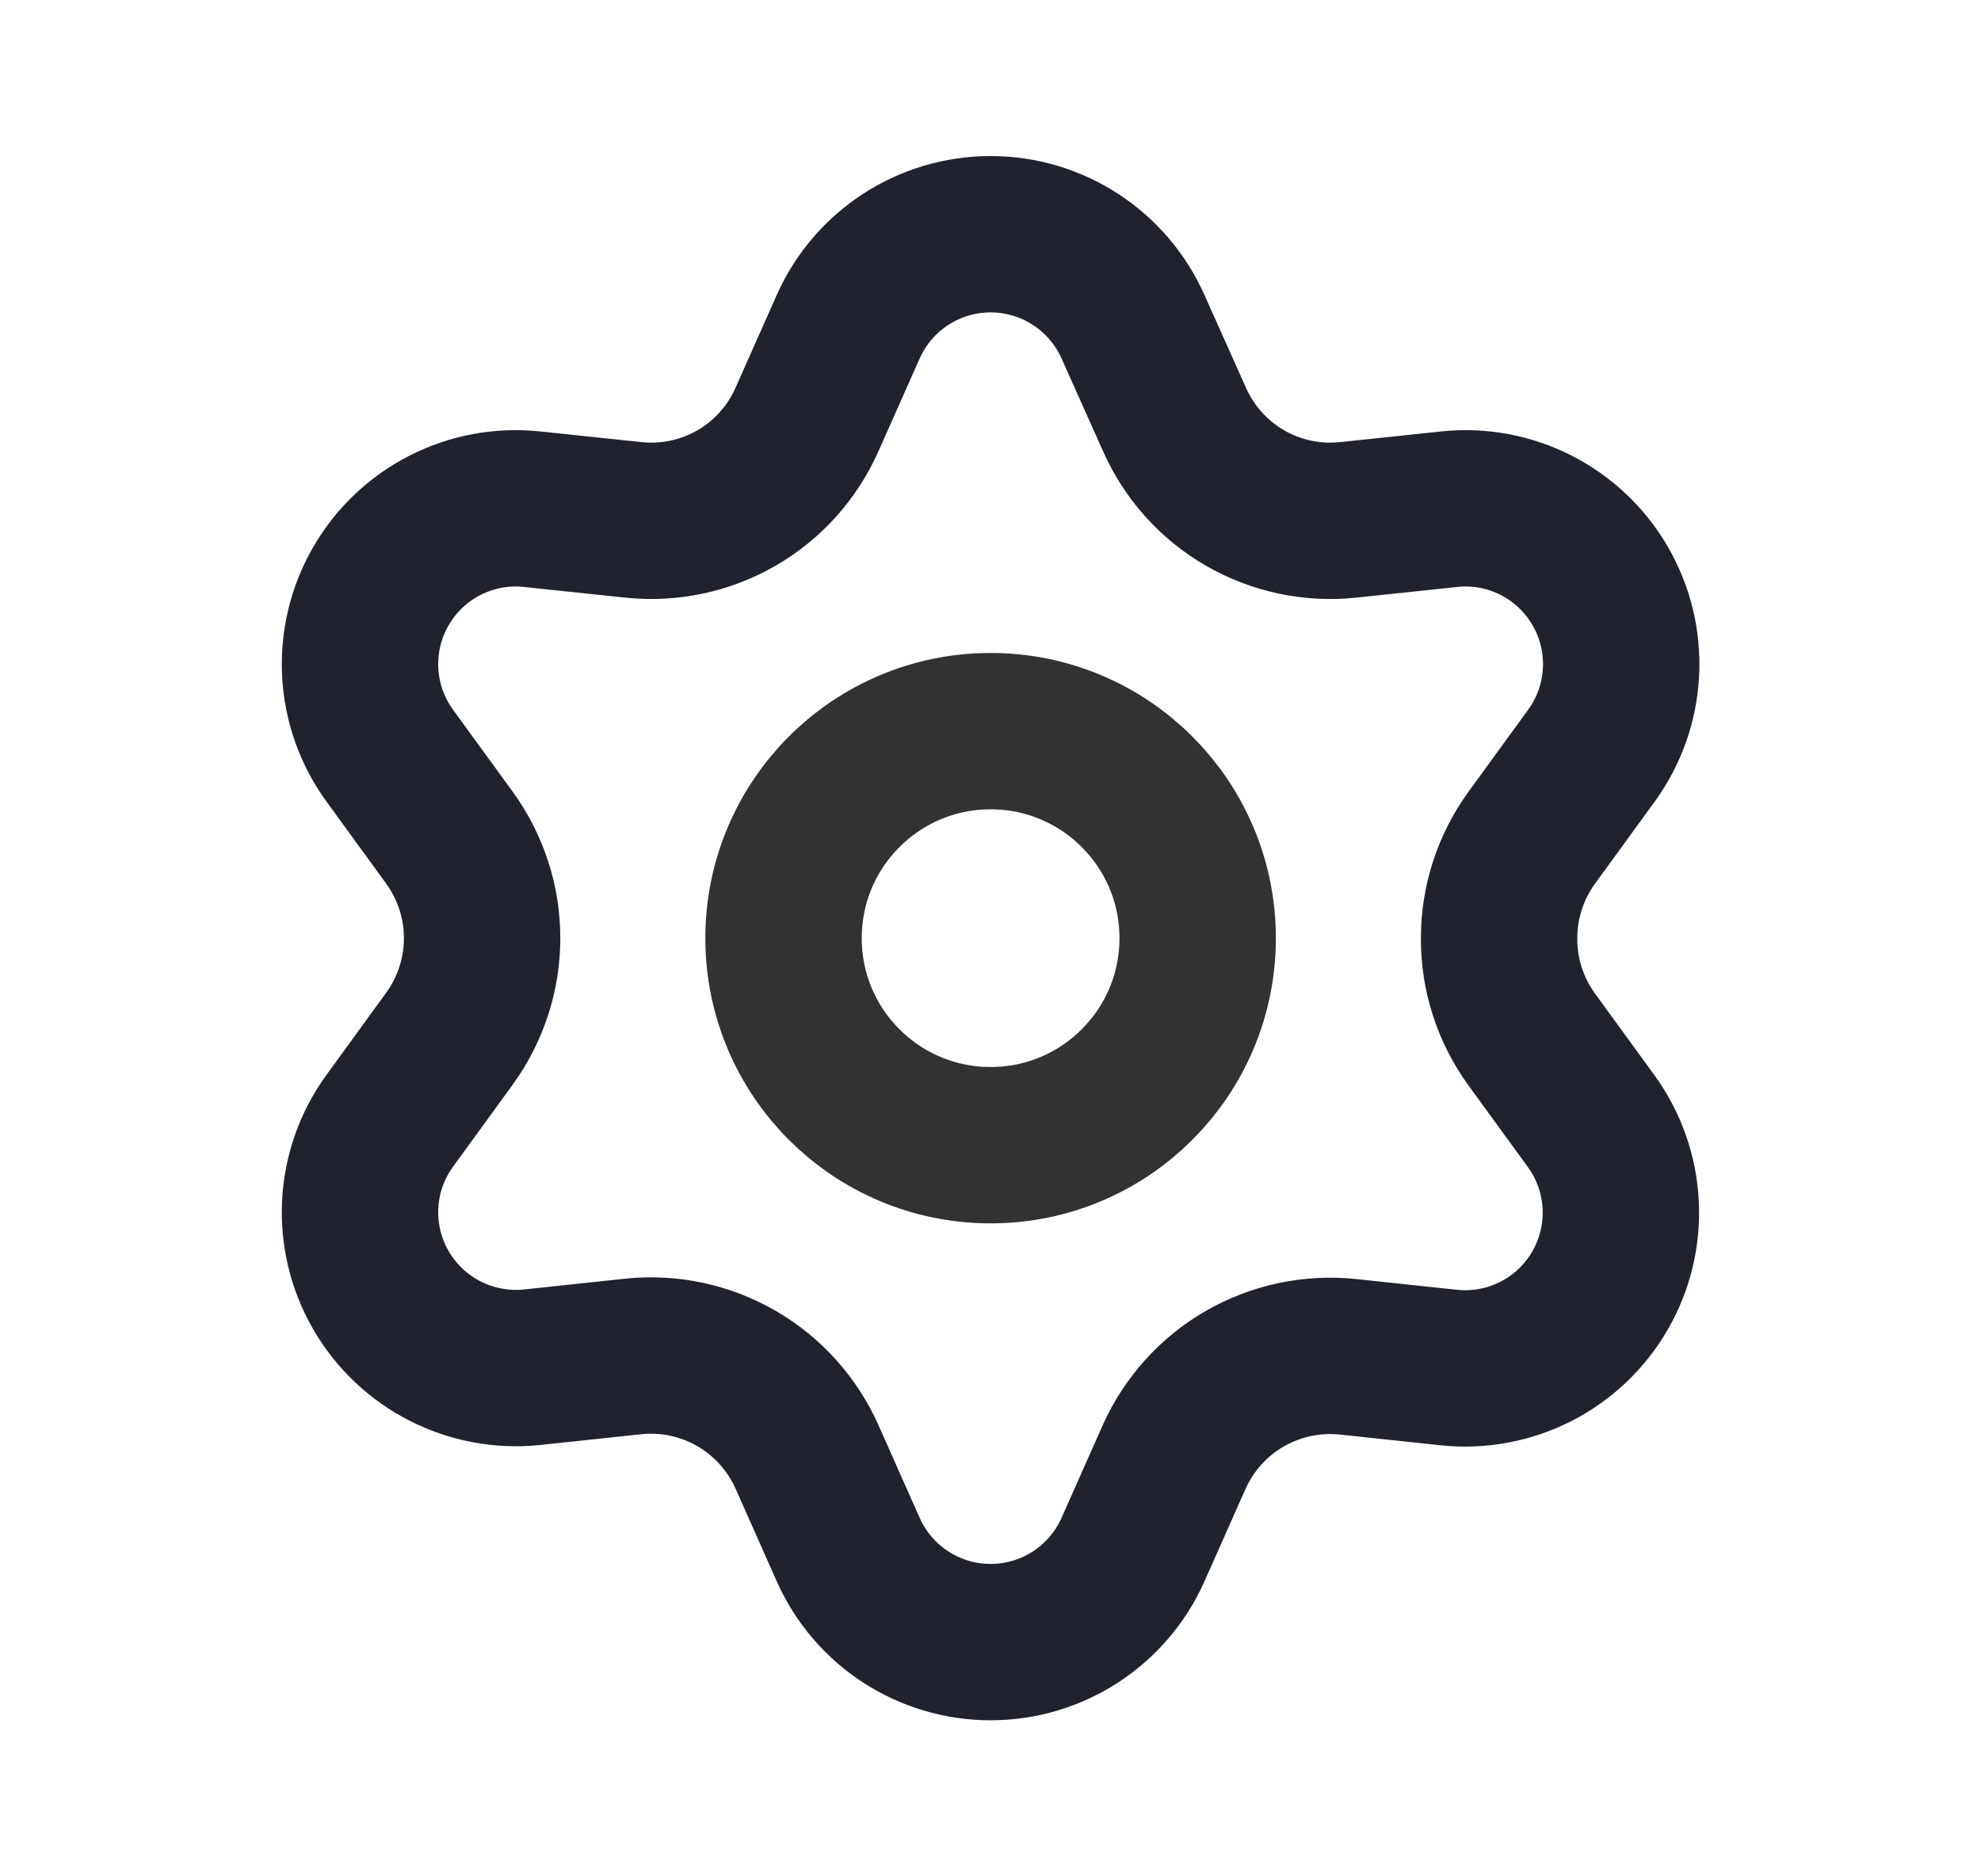 <?xml version="1.0" encoding="UTF-8"?>
<svg xmlns="http://www.w3.org/2000/svg" width="19" height="18" viewBox="0 0 19 18" fill="none">
  <path fill-rule="evenodd" clip-rule="evenodd" d="M7.741 13.978L8.135 14.865C8.375 15.405 8.91 15.753 9.501 15.753V15.753C10.092 15.753 10.627 15.405 10.867 14.865L11.261 13.978C11.402 13.663 11.638 13.4 11.937 13.227V13.227C12.237 13.054 12.584 12.98 12.929 13.016L13.895 13.119C14.482 13.181 15.051 12.892 15.346 12.38V12.38C15.641 11.869 15.608 11.232 15.26 10.754L14.689 9.969C14.485 9.687 14.376 9.348 14.378 9V9C14.378 8.653 14.488 8.316 14.692 8.035L15.263 7.25C15.611 6.772 15.644 6.135 15.349 5.624V5.624C15.054 5.112 14.485 4.822 13.898 4.885L12.932 4.987C12.587 5.024 12.24 4.95 11.94 4.777V4.777C11.64 4.603 11.404 4.339 11.264 4.022L10.867 3.135C10.627 2.595 10.092 2.247 9.501 2.247V2.247C8.91 2.247 8.375 2.595 8.135 3.135L7.741 4.022C7.601 4.339 7.365 4.603 7.065 4.777V4.777C6.765 4.95 6.418 5.024 6.073 4.987L5.104 4.885C4.517 4.822 3.948 5.112 3.653 5.624V5.624C3.358 6.135 3.391 6.772 3.739 7.25L4.31 8.035C4.514 8.316 4.624 8.653 4.624 9V9C4.624 9.347 4.514 9.684 4.31 9.965L3.739 10.751C3.391 11.228 3.358 11.865 3.653 12.376V12.376C3.948 12.888 4.517 13.177 5.104 13.116L6.07 13.013C6.415 12.976 6.762 13.05 7.062 13.223V13.223C7.363 13.397 7.6 13.661 7.741 13.978V13.978Z" stroke="#20232D" stroke-width="1.5"></path>
  <path fill-rule="evenodd" clip-rule="evenodd" d="M9.501 10.986C10.598 10.986 11.487 10.097 11.487 9C11.487 7.903 10.598 7.014 9.501 7.014C8.404 7.014 7.515 7.903 7.515 9C7.515 10.097 8.404 10.986 9.501 10.986Z" stroke="#323232" stroke-width="1.5" stroke-linecap="round" stroke-linejoin="round"></path>
</svg>
